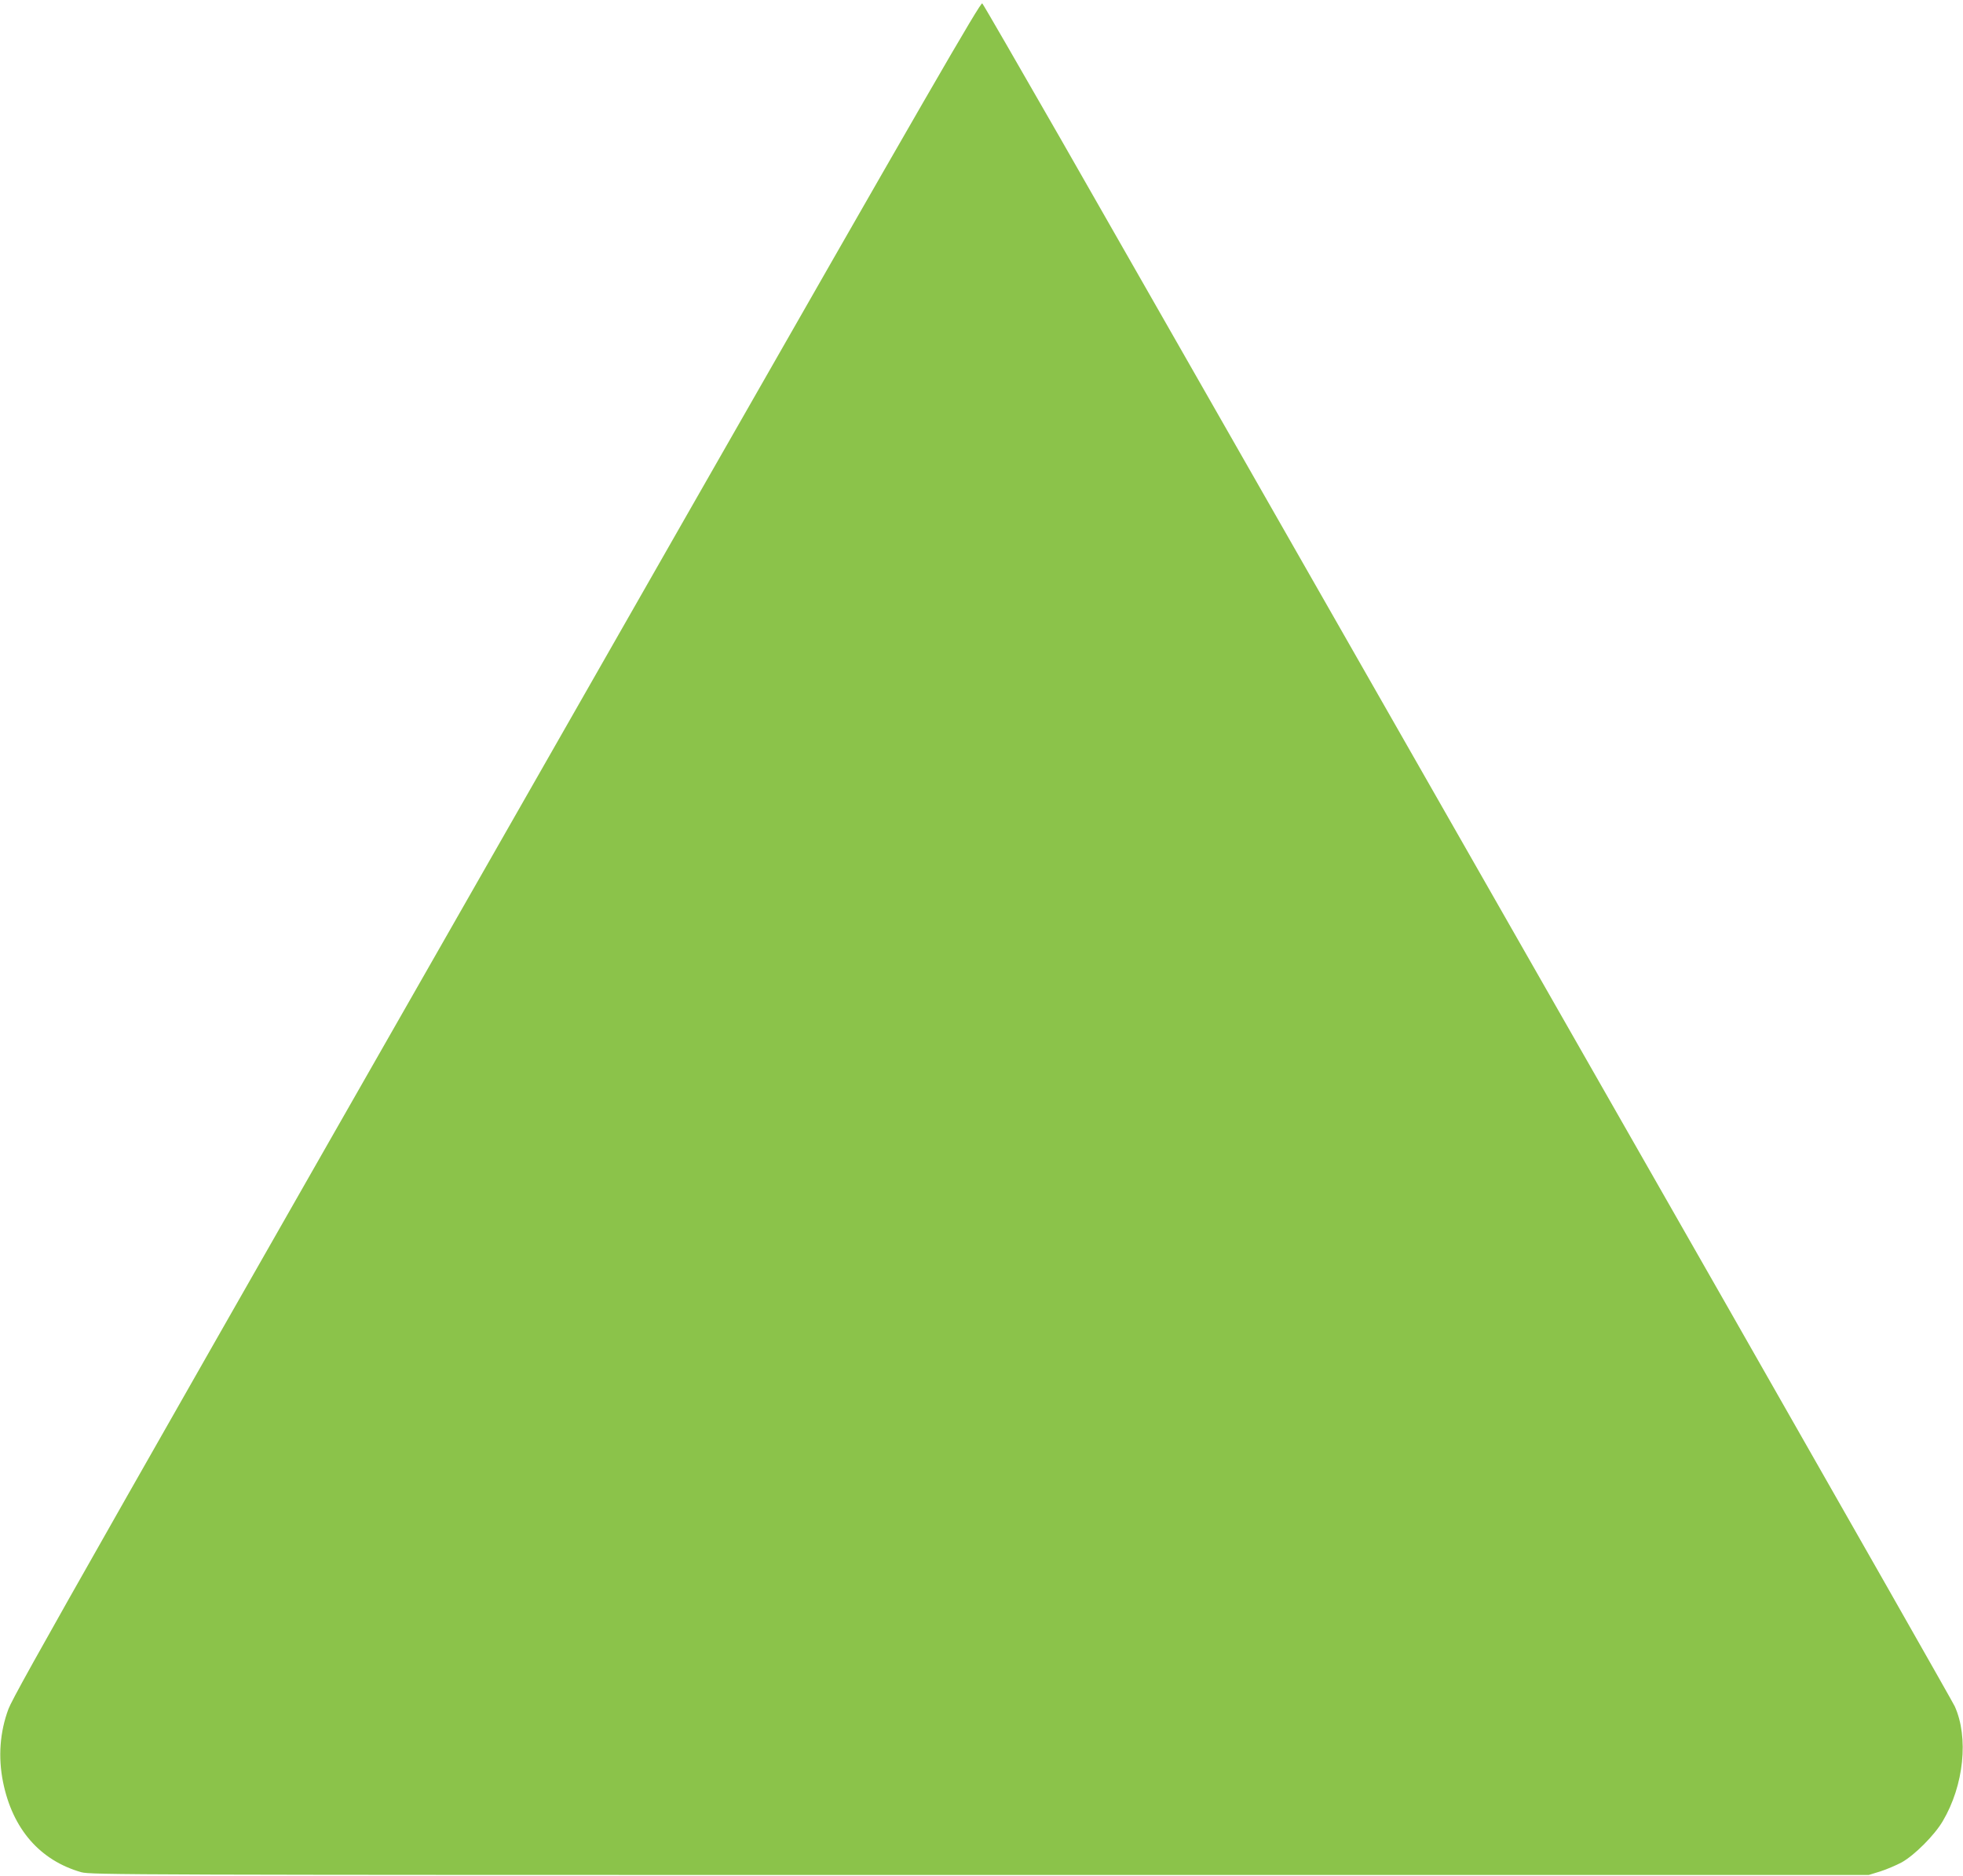 <?xml version="1.0" standalone="no"?>
<!DOCTYPE svg PUBLIC "-//W3C//DTD SVG 20010904//EN"
 "http://www.w3.org/TR/2001/REC-SVG-20010904/DTD/svg10.dtd">
<svg version="1.0" xmlns="http://www.w3.org/2000/svg"
 width="1280pt" height="1223pt" viewBox="0 0 1280 1223"
 preserveAspectRatio="xMidYMid meet">
<g transform="translate(0,1223) scale(0.1,-0.1)"
fill="#8bc34a" stroke="none">
<path d="M4462 8843 c-3865 -6767 -4366 -7649 -4407 -7756 -56 -150 -68 -314
-35 -477 62 -305 240 -510 510 -587 63 -17 266 -18 5860 -18 l5795 0 75 23
c41 13 104 40 140 59 84 47 214 177 268 269 138 233 170 546 78 749 -13 28
-676 1193 -1473 2590 -3349 5865 -3889 6812 -4360 7635 -273 476 -501 871
-508 878 -10 12 -364 -601 -1943 -3365z"/>
</g>
</svg>
